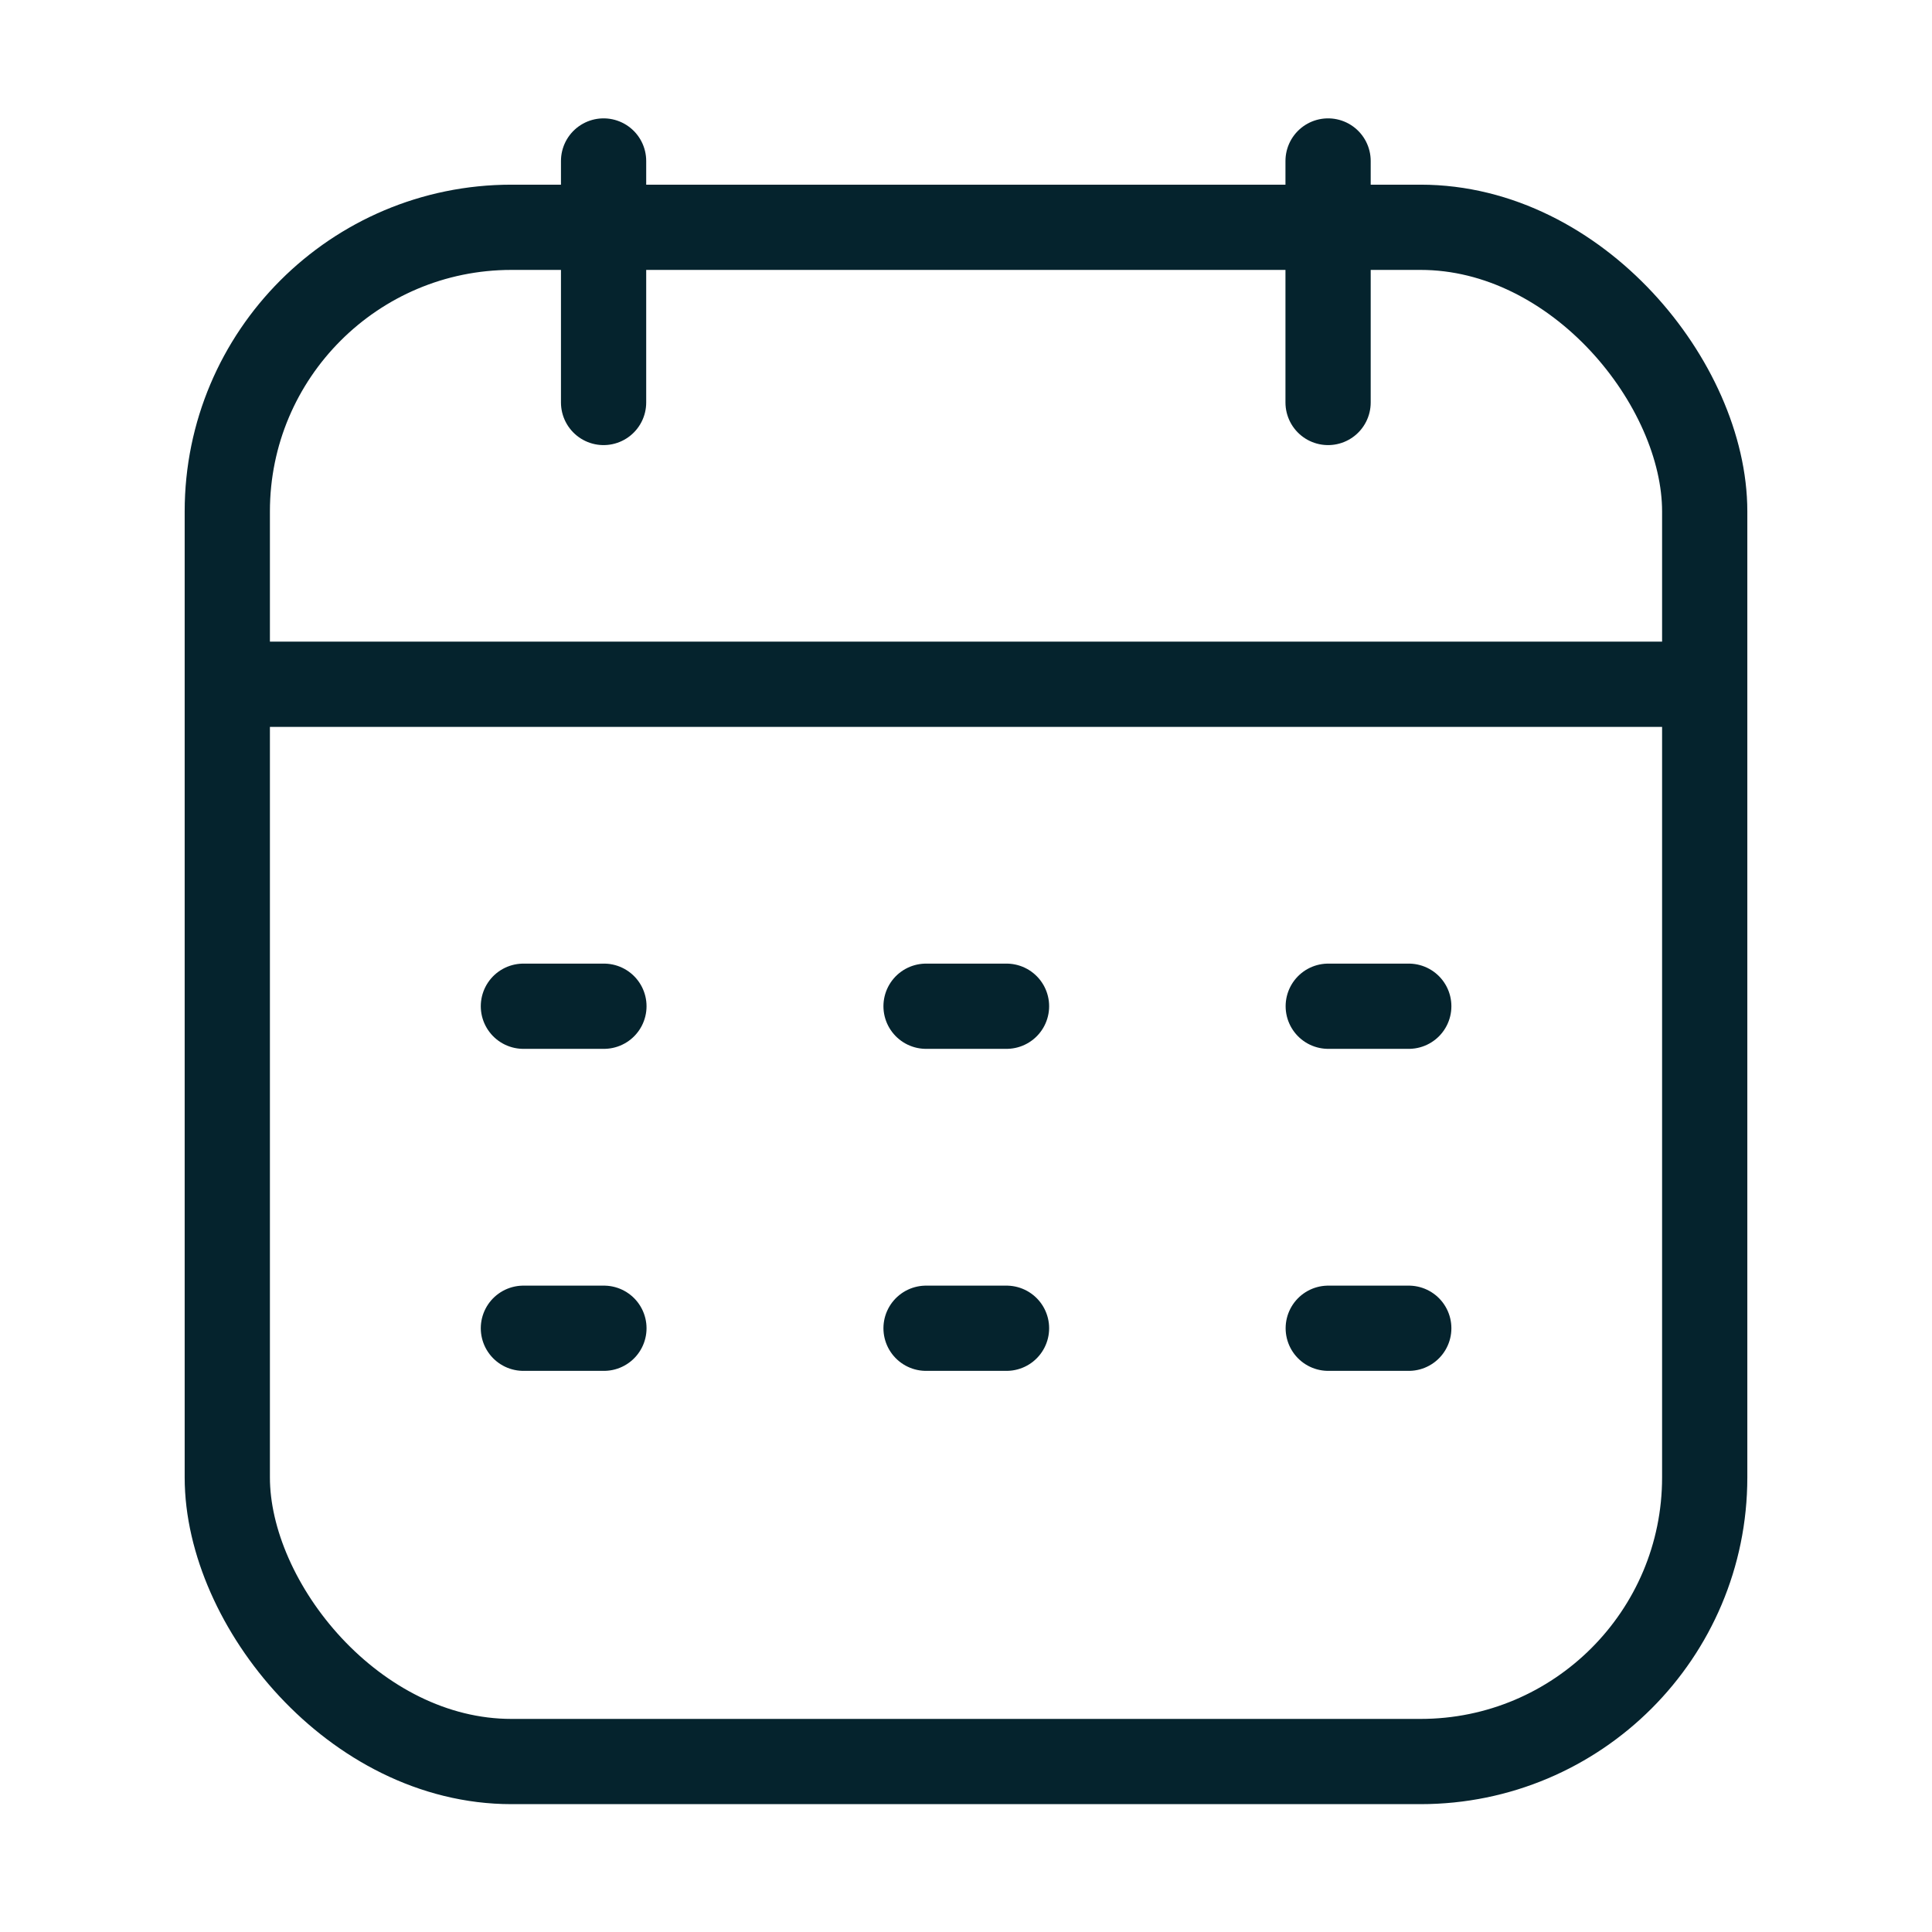 <svg width="34" height="34" viewBox="0 0 34 34" fill="none" xmlns="http://www.w3.org/2000/svg">
<g id="24/User Interface/Calendar">
<g id="Calendar">
<rect id="Rectangle 2" x="4" y="4" width="26" height="27" rx="5" stroke="#05232D" stroke-width="1.5"/>
<path id="Line" d="M4.25 12.042H29.75" stroke="#05232D" stroke-width="1.5" stroke-linejoin="round"/>
<path id="Line_2" d="M23.372 2.833L23.372 7.083" stroke="#05232D" stroke-width="1.5" stroke-linecap="round" stroke-linejoin="round"/>
<path id="Line_3" d="M10.622 2.833L10.622 7.083" stroke="#05232D" stroke-width="1.5" stroke-linecap="round" stroke-linejoin="round"/>
<g id="Group 220">
<g id="Group 218">
<path id="Line_4" d="M9.211 17.708H10.628" stroke="#05232D" stroke-width="1.5" stroke-linecap="round" stroke-linejoin="round"/>
<path id="Line_5" d="M16.297 17.708H17.713" stroke="#05232D" stroke-width="1.5" stroke-linecap="round" stroke-linejoin="round"/>
<path id="Line_6" d="M23.375 17.708H24.792" stroke="#05232D" stroke-width="1.5" stroke-linecap="round" stroke-linejoin="round"/>
</g>
<g id="Group 219">
<path id="Line_7" d="M9.211 23.375H10.628" stroke="#05232D" stroke-width="1.5" stroke-linecap="round" stroke-linejoin="round"/>
<path id="Line_8" d="M16.297 23.375H17.713" stroke="#05232D" stroke-width="1.5" stroke-linecap="round" stroke-linejoin="round"/>
<path id="Line_9" d="M23.375 23.375H24.792" stroke="#05232D" stroke-width="1.5" stroke-linecap="round" stroke-linejoin="round"/>
</g>
</g>
</g>
</g>
</svg>
